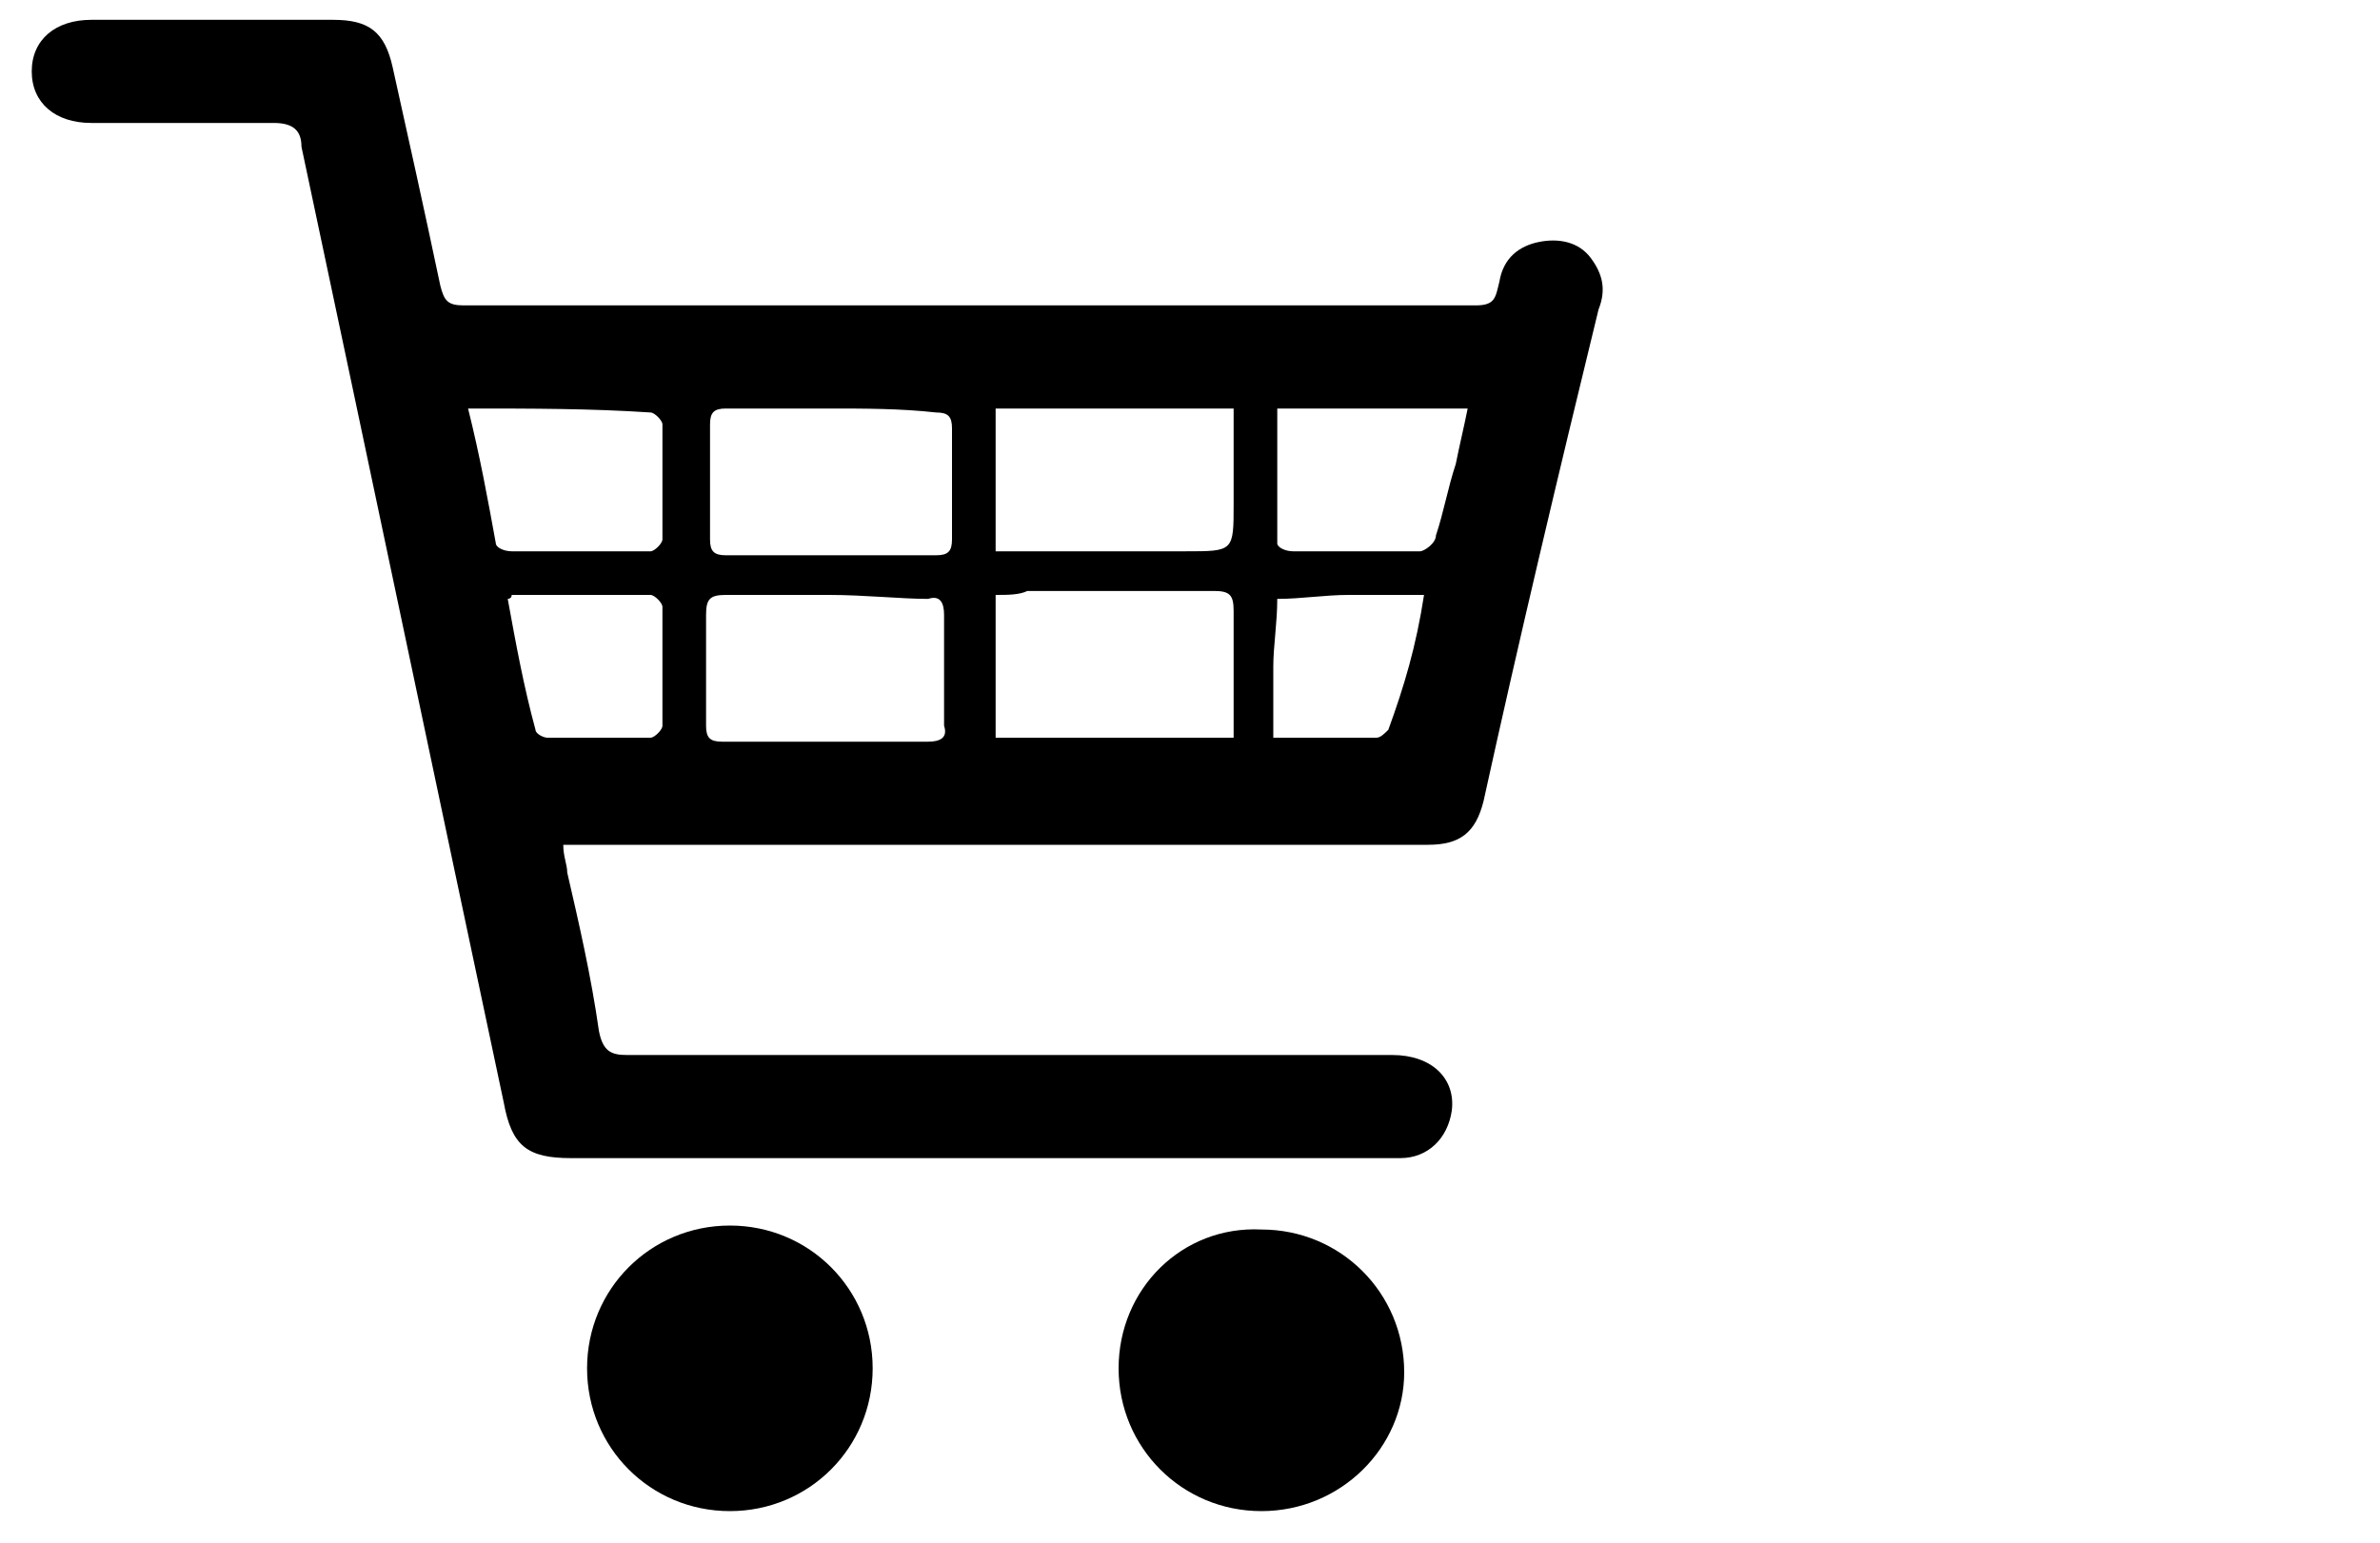 <?xml version="1.0" encoding="utf-8"?>
<!-- Generator: Adobe Illustrator 26.0.2, SVG Export Plug-In . SVG Version: 6.00 Build 0)  -->
<svg version="1.1" id="图层_1" focusable="false" xmlns="http://www.w3.org/2000/svg" xmlns:xlink="http://www.w3.org/1999/xlink"
	 x="0px" y="0px" viewBox="0 0 60 38.9" style="enable-background:new 0 0 60 38.9;" xml:space="preserve">
<g>
	<path d="M14.2,21.3c0,0.3,0.1,0.5,0.1,0.7c0.3,1.3,0.6,2.6,0.8,4c0.1,0.5,0.3,0.6,0.7,0.6c6.4,0,12.8,0,19.3,0c1,0,1.6,0.6,1.5,1.4
		c-0.1,0.7-0.6,1.2-1.3,1.2c-1.4,0-2.7,0-4.1,0c-5.6,0-11.2,0-16.8,0c-1.1,0-1.5-0.3-1.7-1.4c-1.7-8-3.4-16.1-5.1-24.1
		C7.6,3.3,7.4,3.1,6.9,3.1c-1.5,0-3.1,0-4.6,0c-0.9,0-1.5-0.5-1.5-1.3c0-0.8,0.6-1.3,1.5-1.3c2,0,4.1,0,6.1,0c0.9,0,1.3,0.3,1.5,1.2
		c0.4,1.8,0.8,3.6,1.2,5.5c0.1,0.4,0.2,0.5,0.6,0.5c8.5,0,17,0,25.5,0c0.5,0,0.5-0.2,0.6-0.6c0.1-0.6,0.5-0.9,1-1
		c0.5-0.1,1,0,1.3,0.4c0.3,0.4,0.4,0.8,0.2,1.3c-1,4.1-2,8.3-2.9,12.4c-0.2,0.8-0.6,1.1-1.4,1.1c-2.2,0-4.5,0-6.7,0
		c-4.8,0-9.6,0-14.4,0C14.7,21.3,14.4,21.3,14.2,21.3z M20.9,10.3c-0.9,0-1.7,0-2.6,0c-0.3,0-0.4,0.1-0.4,0.4c0,1,0,1.9,0,2.9
		c0,0.3,0.1,0.4,0.4,0.4c1.8,0,3.5,0,5.3,0c0.3,0,0.4-0.1,0.4-0.4c0-0.9,0-1.9,0-2.8c0-0.3-0.1-0.4-0.4-0.4
		C22.7,10.3,21.8,10.3,20.9,10.3z M20.9,15c-0.9,0-1.7,0-2.6,0c-0.4,0-0.5,0.1-0.5,0.5c0,0.9,0,1.8,0,2.8c0,0.3,0.1,0.4,0.4,0.4
		c1.7,0,3.5,0,5.2,0c0.3,0,0.5-0.1,0.4-0.4c0-0.9,0-1.8,0-2.8c0-0.3-0.1-0.5-0.4-0.4C22.7,15.1,21.8,15,20.9,15z M25.1,15
		c0,1.2,0,2.4,0,3.6c2,0,4,0,6,0c0-1.1,0-2.1,0-3.2c0-0.4-0.1-0.5-0.5-0.5c-1.6,0-3.1,0-4.7,0C25.7,15,25.4,15,25.1,15z M25.1,13.9
		c1.7,0,3.2,0,4.8,0c1.2,0,1.2,0,1.2-1.2c0-0.8,0-1.6,0-2.4c-2.1,0-4,0-6,0C25.1,11.5,25.1,12.7,25.1,13.9z M11.8,10.3
		c0.3,1.2,0.5,2.3,0.7,3.4c0,0.1,0.2,0.2,0.4,0.2c1.2,0,2.4,0,3.5,0c0.1,0,0.3-0.2,0.3-0.3c0-1,0-2,0-2.9c0-0.1-0.2-0.3-0.3-0.3
		C14.9,10.3,13.4,10.3,11.8,10.3z M32.2,10.3c0,1.1,0,2.3,0,3.4c0,0.1,0.2,0.2,0.4,0.2c1.1,0,2.2,0,3.2,0c0.1,0,0.4-0.2,0.4-0.4
		c0.2-0.6,0.3-1.2,0.5-1.8c0.1-0.5,0.2-0.9,0.3-1.4C35.4,10.3,33.9,10.3,32.2,10.3z M12.9,15c0,0.1-0.1,0.1-0.1,0.1
		c0.2,1.1,0.4,2.2,0.7,3.3c0,0.1,0.2,0.2,0.3,0.2c0.9,0,1.7,0,2.6,0c0.1,0,0.3-0.2,0.3-0.3c0-1,0-2,0-3c0-0.1-0.2-0.3-0.3-0.3
		C15.3,15,14.1,15,12.9,15z M35.9,15c-0.7,0-1.3,0-1.9,0c-0.6,0-1.2,0.1-1.8,0.1c0,0.6-0.1,1.2-0.1,1.7c0,0.6,0,1.2,0,1.8
		c0.9,0,1.8,0,2.6,0c0.1,0,0.2-0.1,0.3-0.2C35.4,17.3,35.7,16.3,35.9,15z"/>
	<path d="M31.8,38.1c-2,0-3.6-1.6-3.6-3.6c0-2,1.6-3.6,3.6-3.5c2,0,3.6,1.6,3.6,3.6C35.4,36.5,33.8,38.1,31.8,38.1z"/>
	<path d="M18.4,38.1c-2,0-3.6-1.6-3.6-3.6c0-2,1.6-3.6,3.6-3.6c2,0,3.6,1.6,3.6,3.6C22,36.5,20.4,38.1,18.4,38.1z"/>
</g>
</svg>
